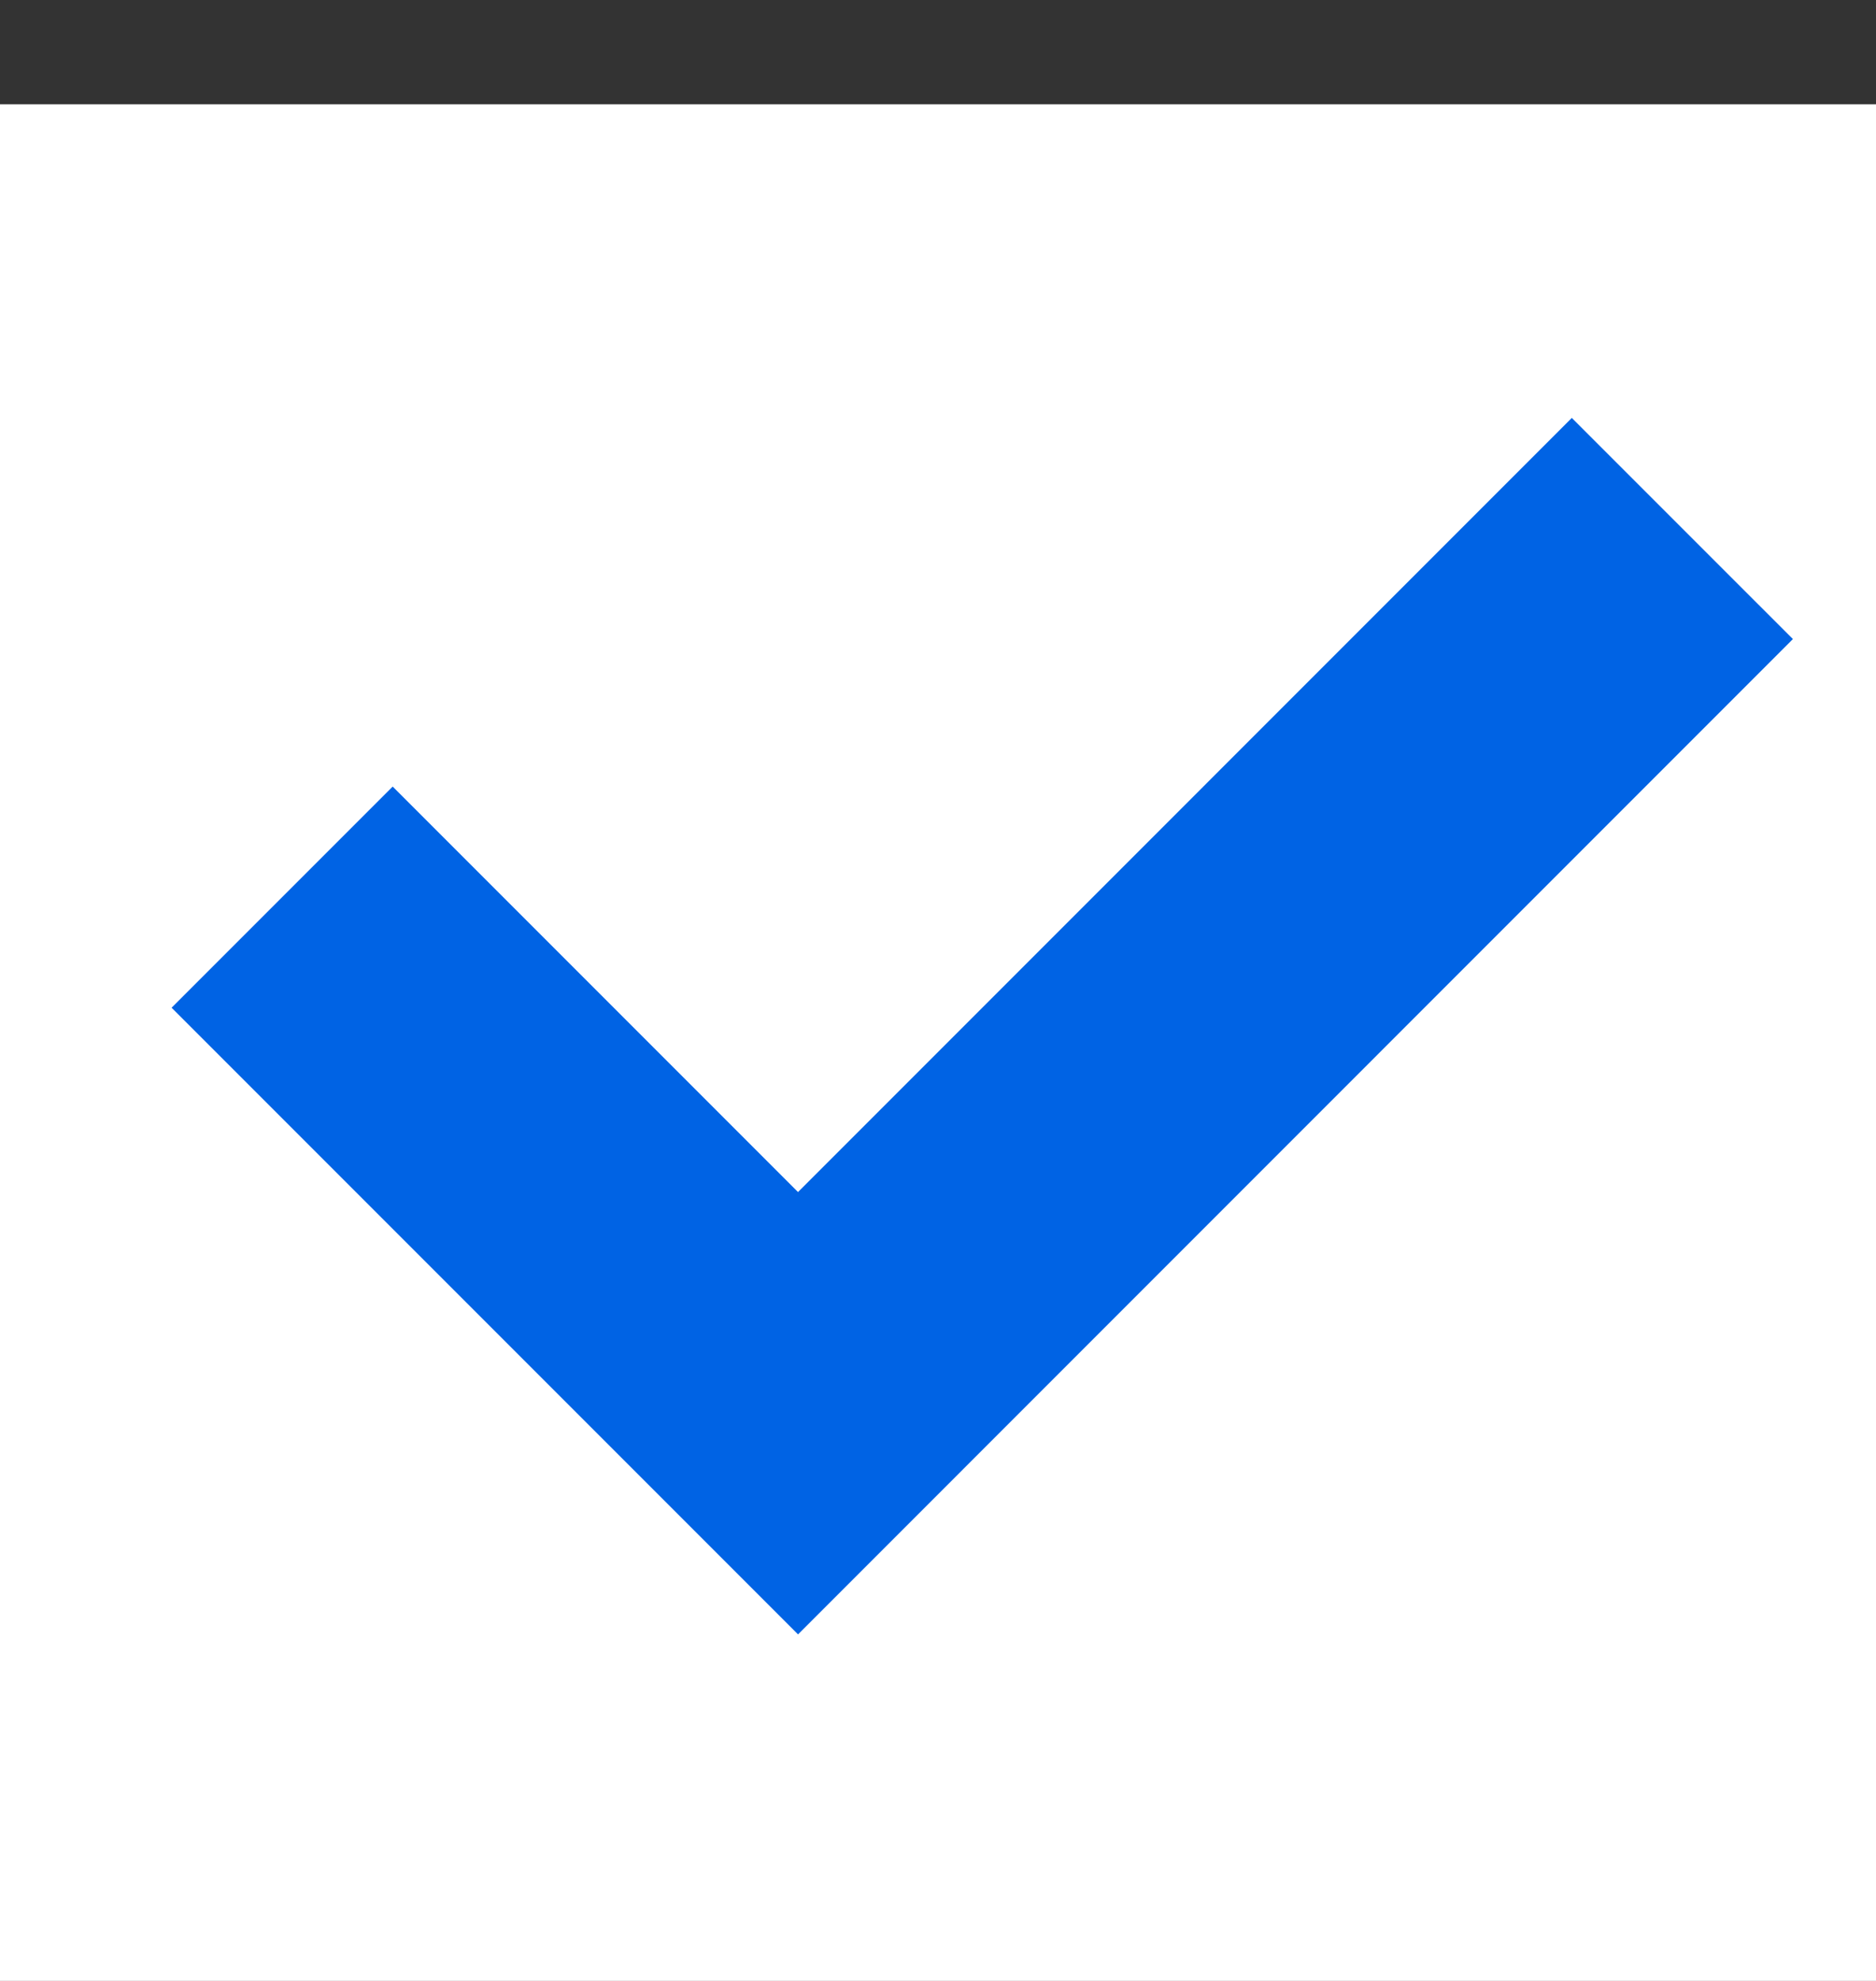 <svg xmlns="http://www.w3.org/2000/svg" width="18" height="19" viewBox="0 0 18 19" fill="none"><rect x="0" y="0" width="18" height="19" fill="#333333" stroke="none"/><rect y="1" width="18" height="18" fill="white"></rect><path d="M2.707 8.605L7.657 13.555L16.142 5.069" stroke="#0063E4" stroke-width="3"></path></svg>